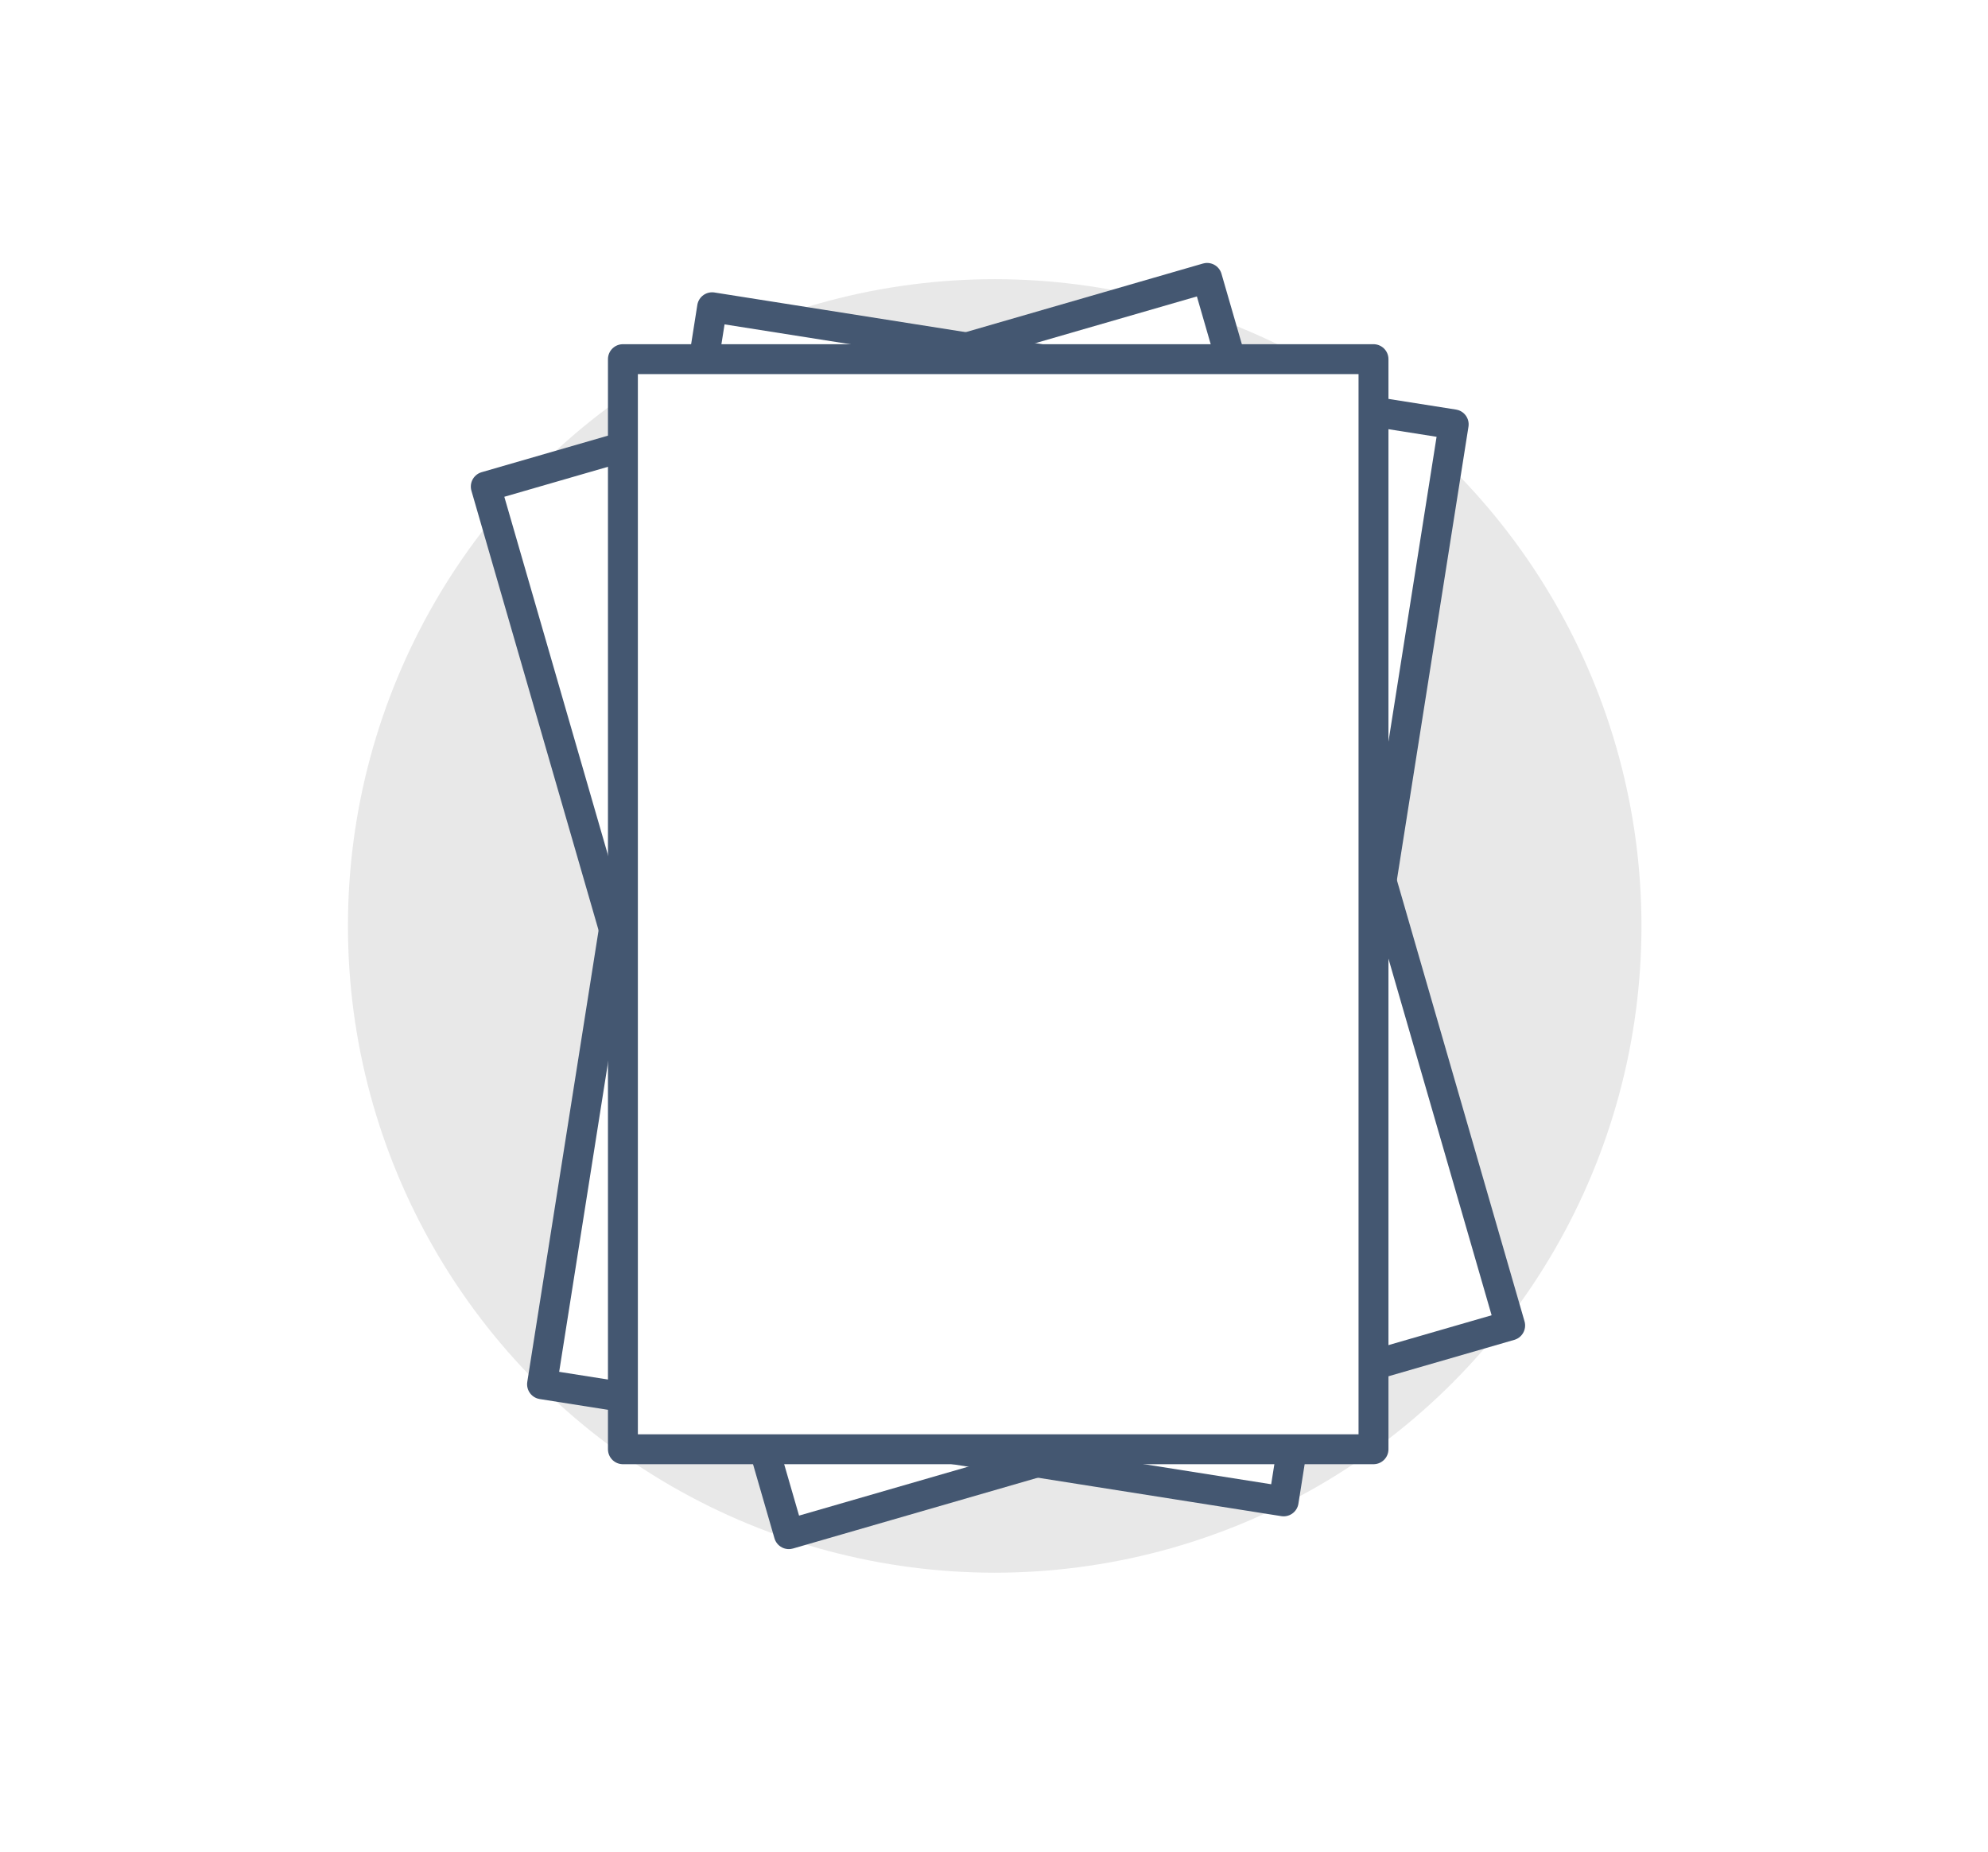 <?xml version="1.0" encoding="utf-8"?>
<!-- Generator: Adobe Illustrator 17.1.0, SVG Export Plug-In . SVG Version: 6.00 Build 0)  -->
<!DOCTYPE svg PUBLIC "-//W3C//DTD SVG 1.1//EN" "http://www.w3.org/Graphics/SVG/1.1/DTD/svg11.dtd">
<svg version="1.1" id="Capa_1" xmlns="http://www.w3.org/2000/svg" xmlns:xlink="http://www.w3.org/1999/xlink" x="0px" y="0px"
	 width="141.7px" height="132px" viewBox="0 0 141.7 132" enable-background="new 0 0 141.7 132" xml:space="preserve">
<rect x="0" fill="#FFFFFF" width="141.7" height="132"/>
<g>
	<circle fill="#E8E8E8" cx="70.9" cy="66" r="46.1"/>
</g>
<rect x="44.4" y="25.7" transform="matrix(-0.961 0.278 -0.278 -0.961 157.453 106.833)" fill="#FFFFFF" stroke="#445771" stroke-width="2.132" stroke-linecap="round" stroke-linejoin="round" stroke-miterlimit="10" width="53.5" height="77.7"/>
<rect x="44.4" y="25.6" transform="matrix(-0.988 -0.156 0.156 -0.988 131.368 139.234)" fill="#FFFFFF" stroke="#445771" stroke-width="2.132" stroke-linecap="round" stroke-linejoin="round" stroke-miterlimit="10" width="53.5" height="77.7"/>
<rect x="44.4" y="25.6" fill="#FFFFFF" stroke="#445771" stroke-width="2.132" stroke-linecap="round" stroke-linejoin="round" stroke-miterlimit="10" width="53.5" height="77.7"/>
</svg>
